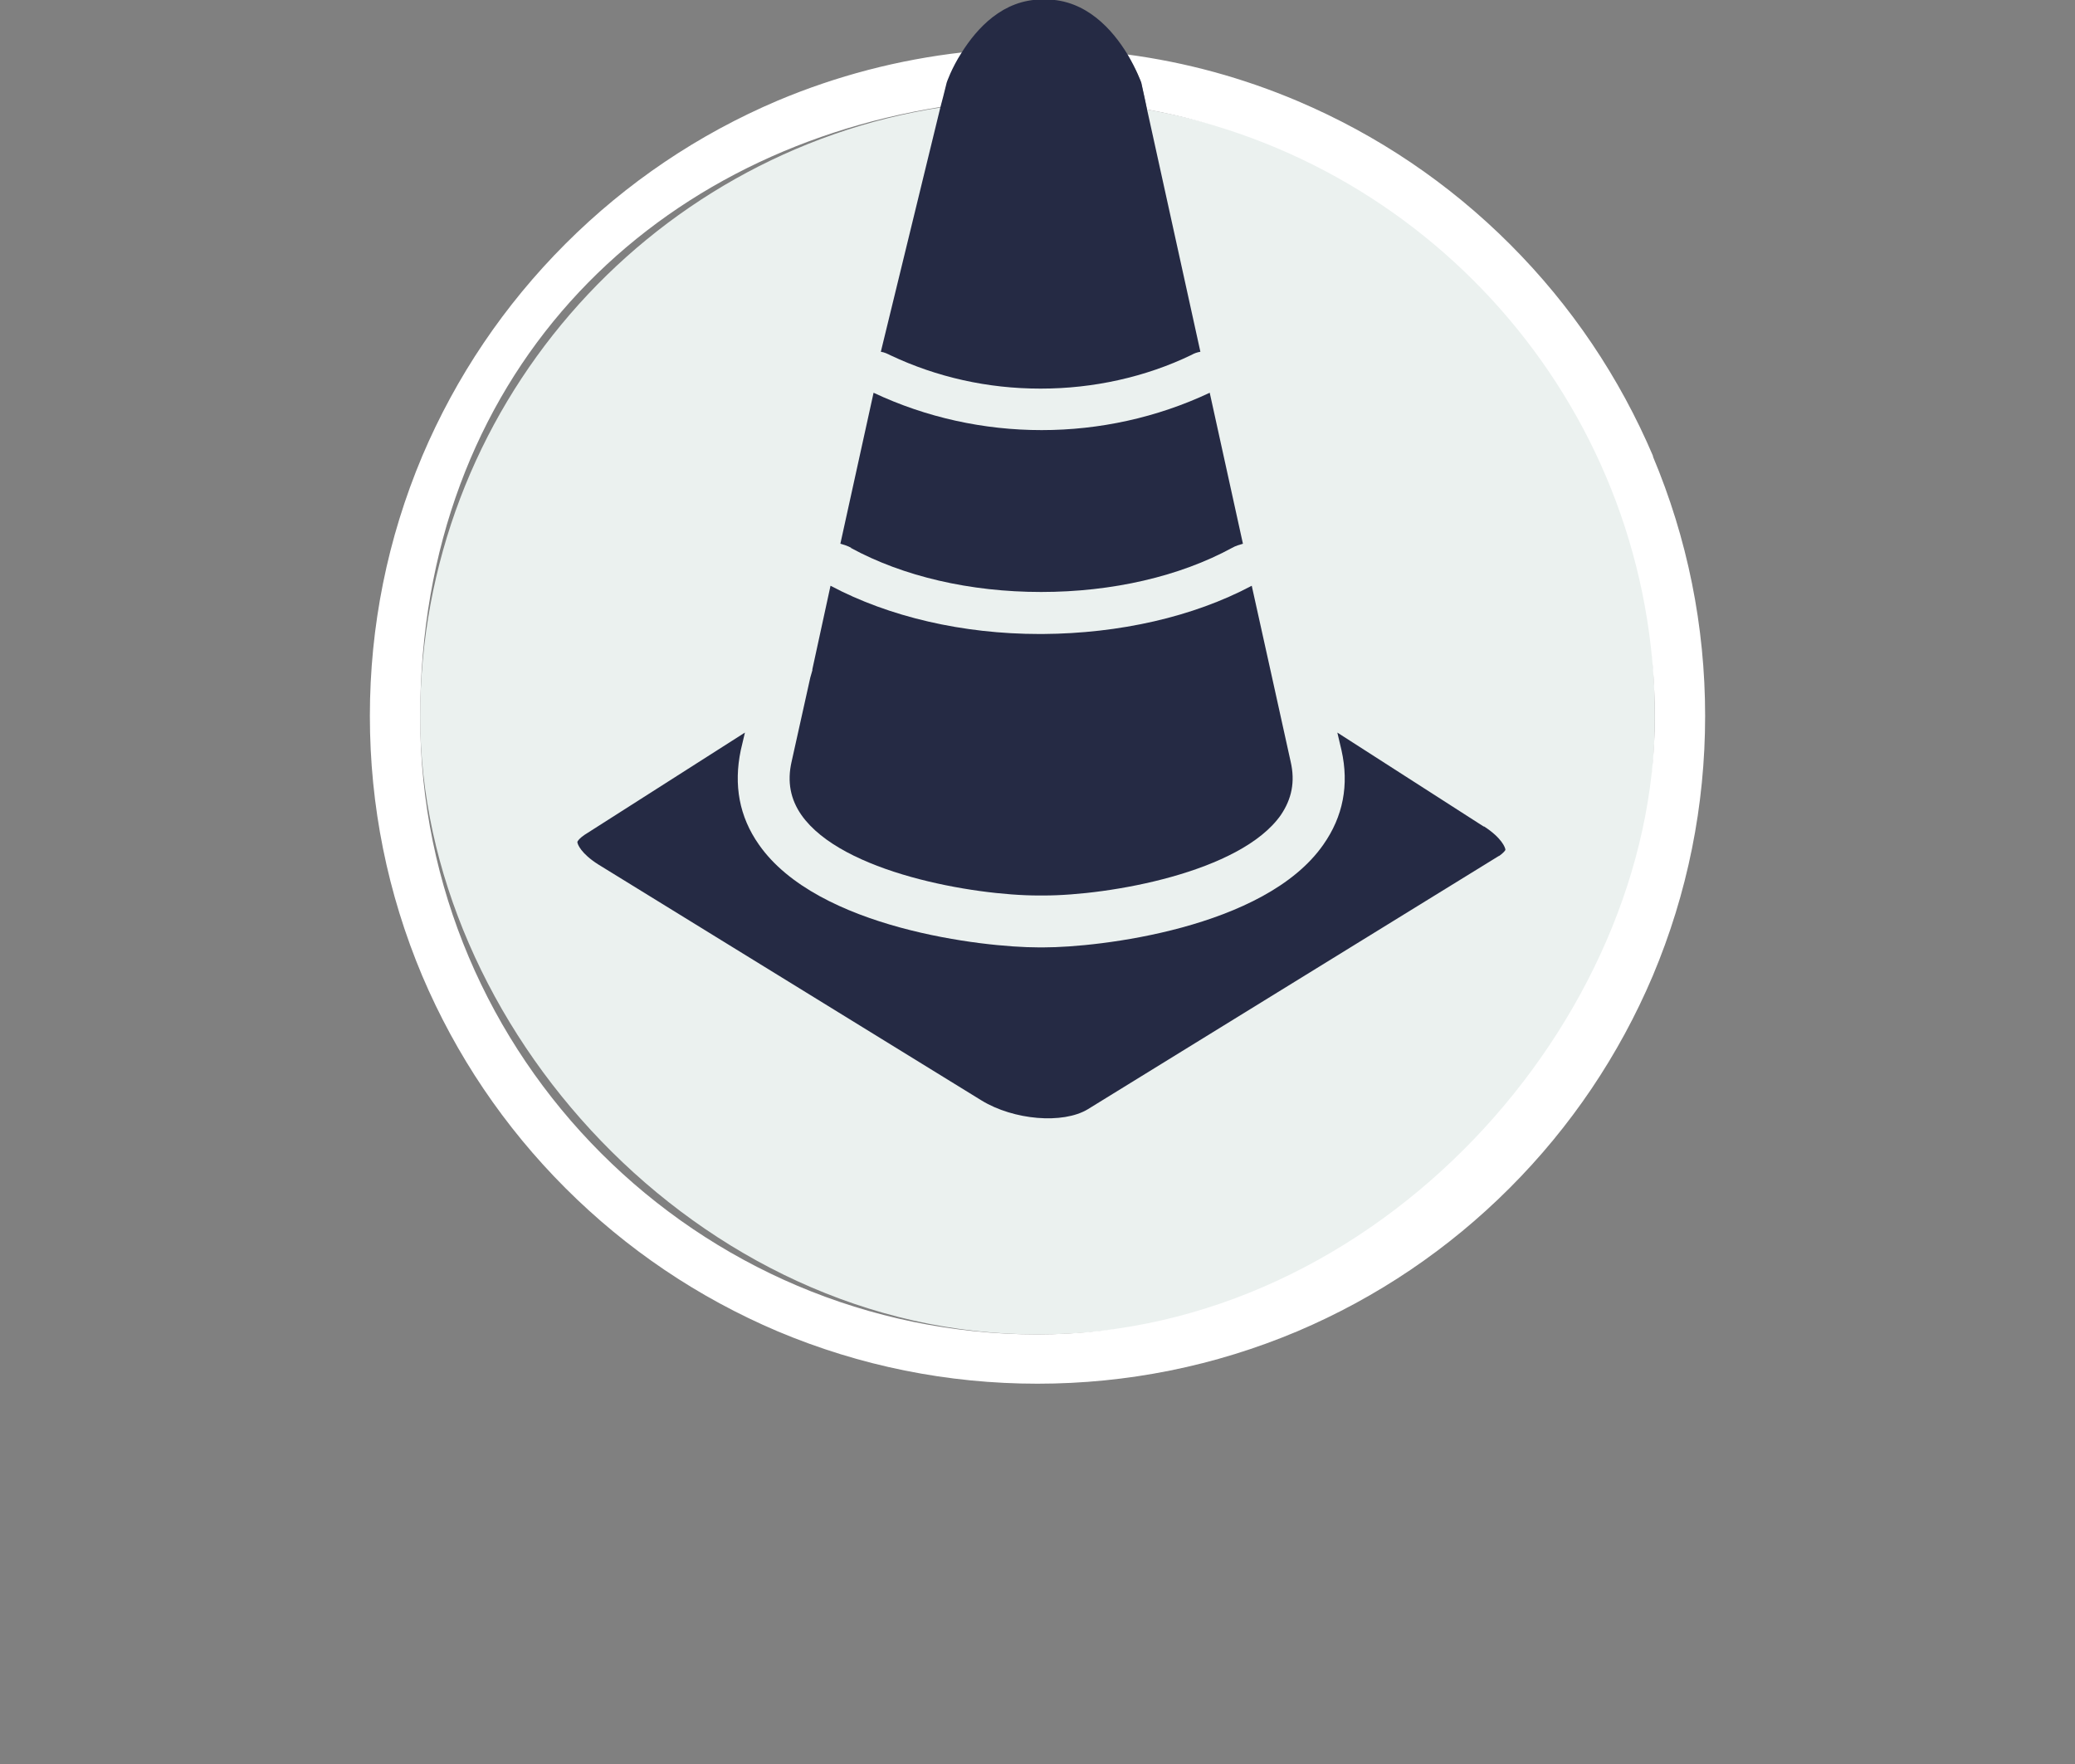 <?xml version="1.0" encoding="UTF-8"?>
<svg id="Laag_1" xmlns="http://www.w3.org/2000/svg" version="1.1" viewBox="0 0 400 340">
  <rect x="0" y="0" width="400" height="340" fill="#808080" stroke="none"/>
  <!-- Generator: Adobe Illustrator 29.3.1, SVG Export Plug-In . SVG Version: 2.1.0 Build 151)  -->
  <defs>
    <style>
      .st0 {
        fill: none;
      }

      .st1 {
        fill: #fff;
      }

      .st2 {
        fill: #ebf1ef;
      }

      .st3 {
        fill: #252a44;
      }
    </style>
  </defs>
  <rect class="st0" width="400" height="340"/>
  <g>
    <path class="st2" d="M221,21.1l-39.6-.4c-56.8,8.9-100.4,58.2-100.4,117.5s53.4,119,119,119,119-53.4,119-119-42.3-107.1-97.9-117.1Z"/>
    <path class="st1" d="M318.7,88h0c-6.5-15.3-15.8-29.1-27.6-40.9-11.8-11.8-25.6-21.1-40.9-27.6-10.6-4.5-21.6-7.5-32.9-9,1.8,3,2.7,5.5,2.7,5.5h0l.7,3.2.4,1.9c55.6,10,97.9,58.7,97.9,117.1s-53.4,119-119,119-119-53.4-119-119S124.6,29.6,181.4,20.6l.5-1.9.7-2.8s.9-2.7,2.9-5.8c-12.3,1.4-24.2,4.5-35.6,9.3-15.3,6.5-29.1,15.8-40.9,27.6-11.8,11.8-21.1,25.6-27.6,40.9-6.7,15.9-10.1,32.8-10.1,50.1s3.4,34.2,10.1,50.1c6.5,15.3,15.8,29.1,27.6,40.9,11.8,11.8,25.6,21.1,40.9,27.6,15.9,6.7,32.8,10.1,50.1,10.1s34.2-3.4,50.1-10.1c15.3-6.5,29.1-15.8,40.9-27.6s21.1-25.6,27.6-40.9c6.7-15.9,10.1-32.8,10.1-50.1s-3.4-34.2-10.1-50.1Z"/>
    <g>
      <path class="st3" d="M164,105.6c10.1,5.5,23,8.5,36.7,8.5s26.7-3,36.8-8.5c.7-.4,1.4-.6,2.1-.8,0,0,0,0,0,0l-6.4-29.1h0c-10.2,4.8-21.3,7.2-32.4,7.2s-22.2-2.4-32.4-7.2l-6.4,29.1s0,0,0,0c.7.2,1.4.4,2.1.8Z"/>
      <path class="st3" d="M200.1,172.6h1.1c12.5,0,37.9-4.4,45.7-15.5,2.1-3.1,2.8-6.4,1.9-10.3l-3.6-16.3-3.9-17.6c-11.3,6-25.5,9.2-40.3,9.3h-.6c-14.8,0-29-3.3-40.3-9.3l-3.5,16.1c0,0,0,.1,0,.2l-.4,1.4-3.6,16.2c-.9,3.9-.2,7.3,1.9,10.3,7.8,11.1,33.2,15.5,45.7,15.5Z"/>
      <path class="st3" d="M200.7,74.9c10,0,20.1-2.2,29-6.5.5-.3,1.1-.5,1.7-.6l-10.3-46.8-.4-1.9-.7-3.2h0s-.9-2.5-2.7-5.5c-2.8-4.6-7.9-10.5-15.7-10.5h-.7c-7.6,0-12.6,5.6-15.5,10.2-2,3.1-2.9,5.8-2.9,5.8l-.7,2.8-.5,1.9-11.5,47.2c.7.1,1.3.4,1.9.7,8.9,4.2,18.7,6.4,28.8,6.4Z"/>
      <path class="st3" d="M286,159.3l-28.2-18.1.8,3.4c1.5,6.7.3,12.8-3.5,18.2,0,0,0,0,0,0-11.3,16.2-43.5,19.8-53.8,19.8h-1.2c-10.4,0-42.5-3.6-53.8-19.8-3.8-5.4-4.9-11.5-3.5-18.2l.8-3.4-30.9,19.7c-.9.6-1.4,1.2-1.4,1.4,0,.4.7,2.2,4,4.3l73.9,45.5c6.2,3.8,15.7,4.6,20.5,1.7l79.2-48.8c0,0,.1,0,.2-.1.7-.5,1.1-1,1.1-1.1,0-.4-.7-2.3-4.1-4.5Z"/>
    </g>
    <path class="st2" d="M169.2,67.6"/>
  </g>
</svg>